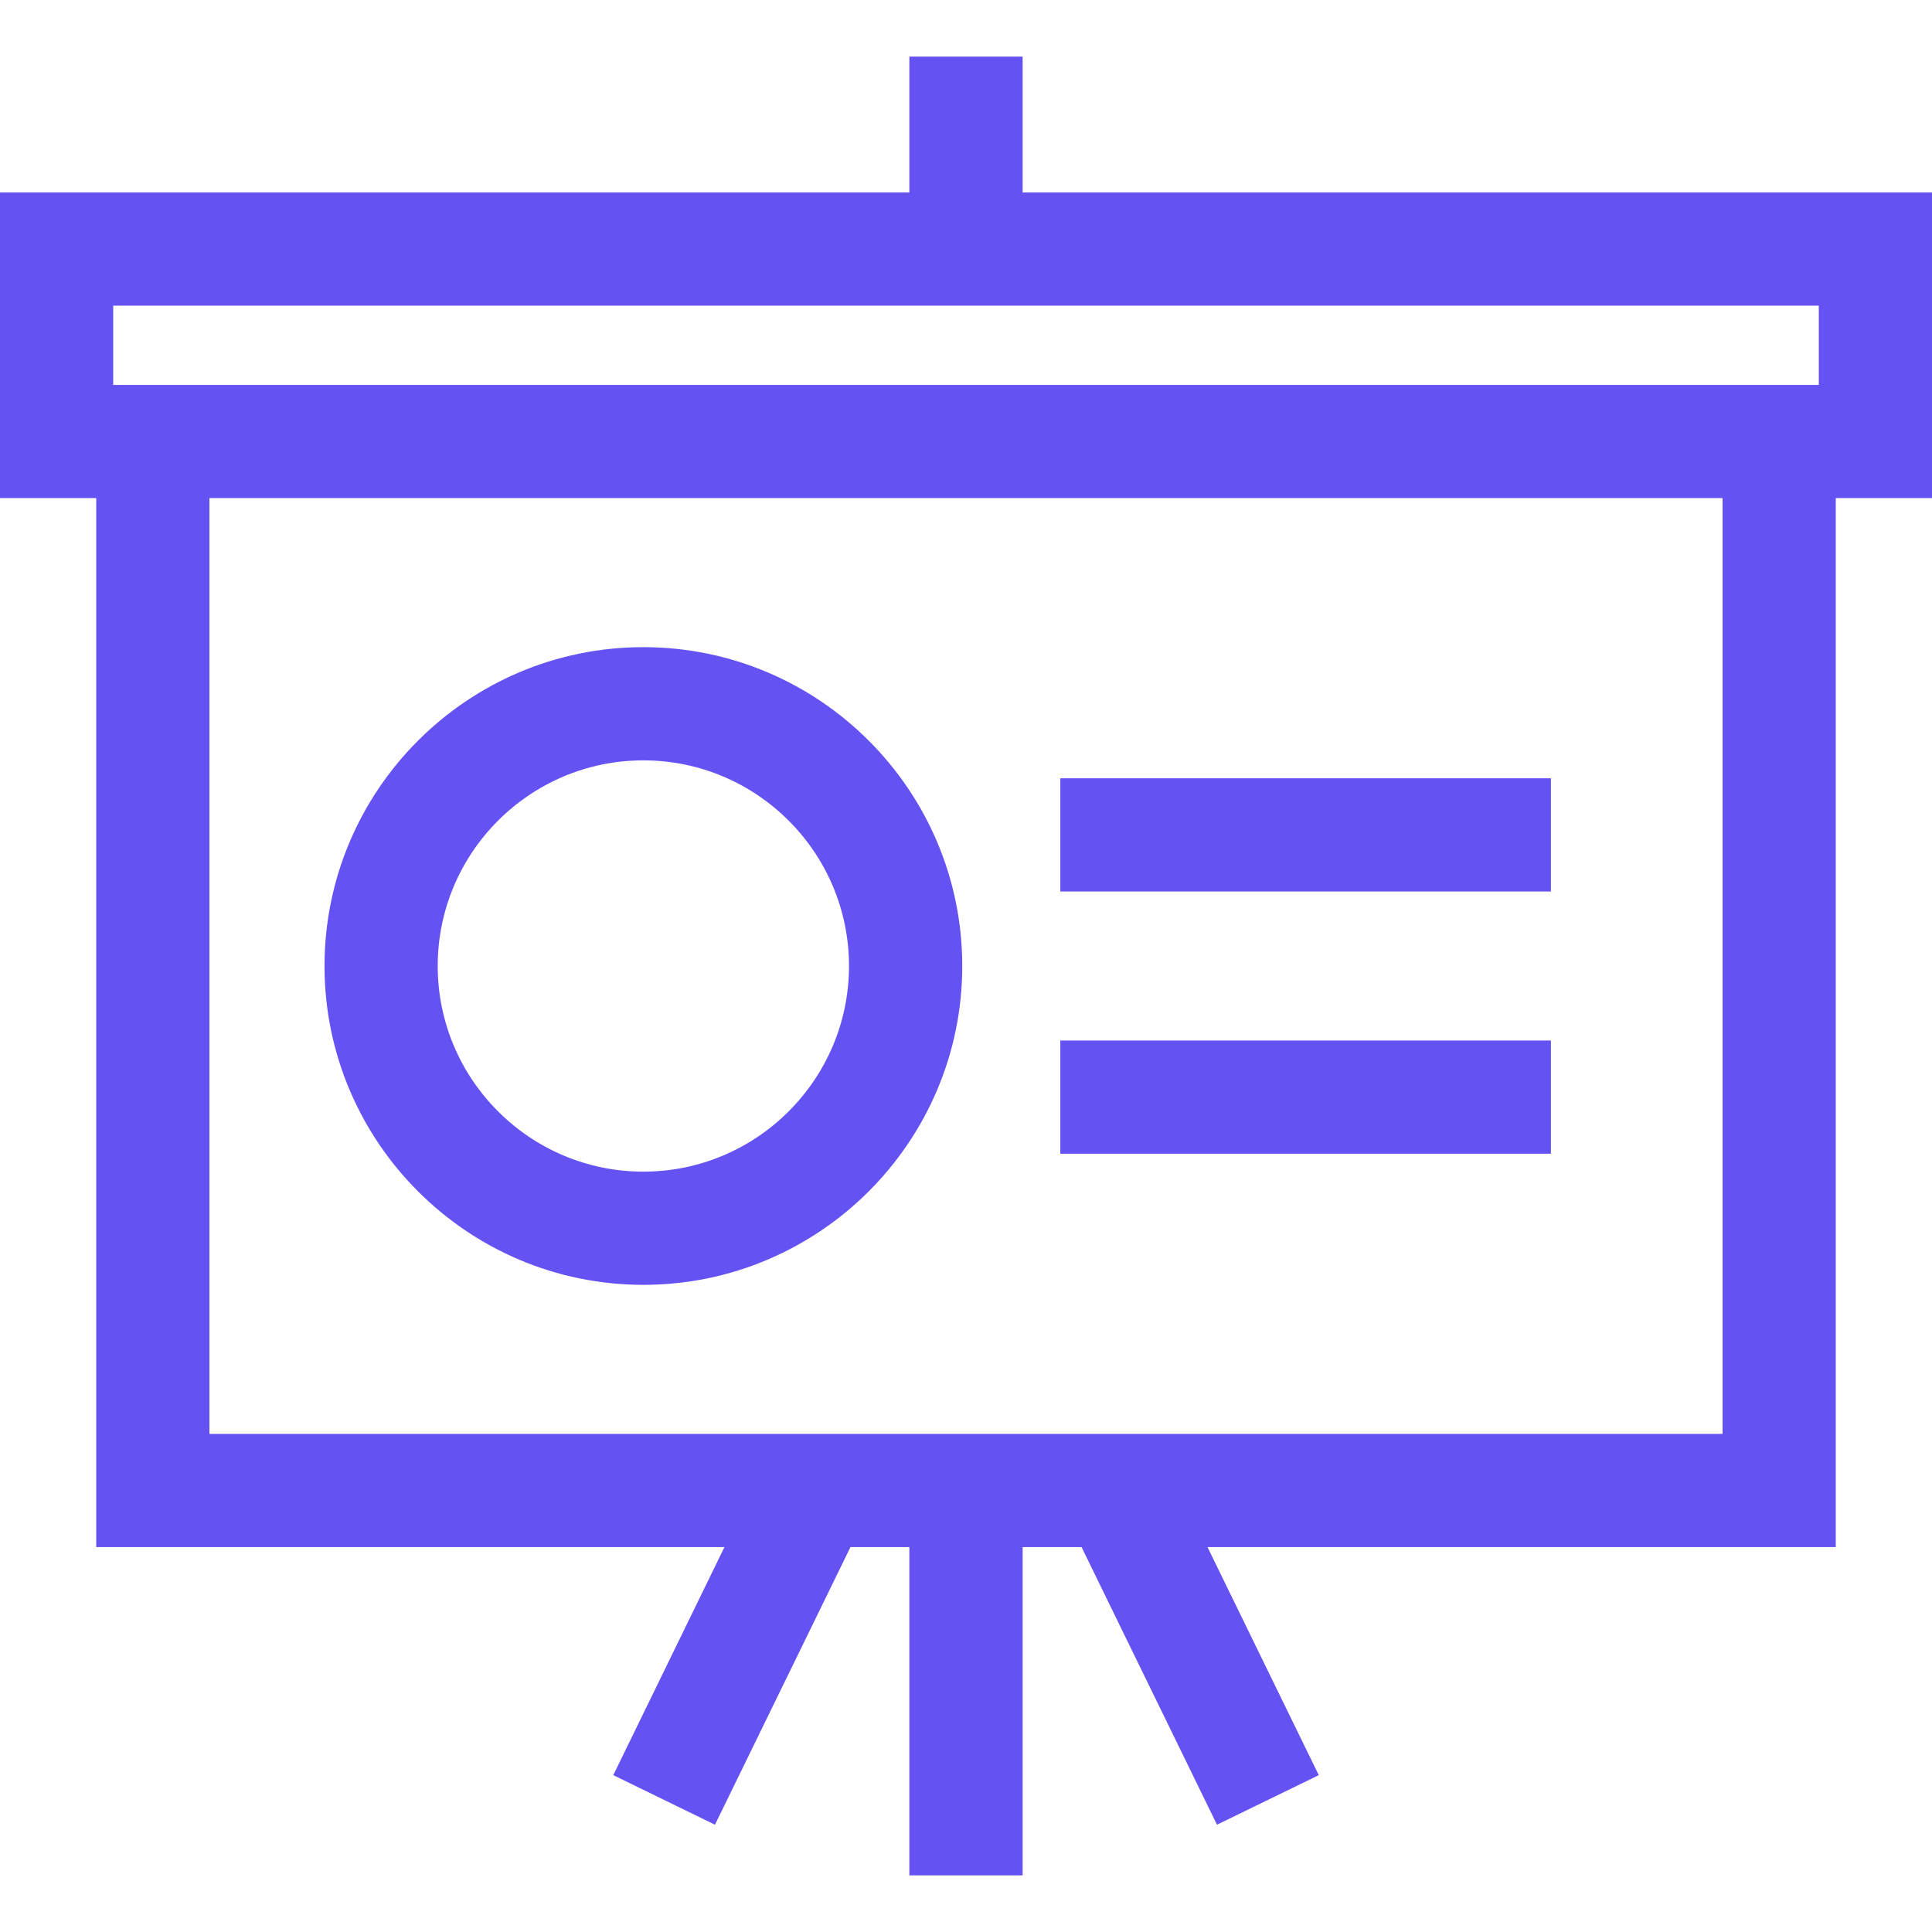 <svg width="32" height="32" viewBox="0 0 32 32" fill="none" xmlns="http://www.w3.org/2000/svg">
<path d="M16.938 3.188V0.938H15.062V3.188H0V8.25H1.594V25.625H11.999L10.158 29.402L11.842 30.223L14.086 25.625H15.062V31.062H16.938V25.625H17.914L20.157 30.223L21.843 29.402L20 25.625H30.406V8.25H32V3.188H16.938ZM28.531 23.75H3.469V8.25H28.531V23.75ZM30.125 6.375H1.875V5.063H30.125V6.375Z" fill="#6552F3"/>
<path d="M10.656 21.281C13.568 21.281 15.938 18.912 15.938 16C15.938 13.088 13.568 10.719 10.656 10.719C7.744 10.719 5.375 13.088 5.375 16C5.375 18.912 7.744 21.281 10.656 21.281ZM10.656 12.594C12.534 12.594 14.062 14.122 14.062 16C14.062 17.878 12.534 19.406 10.656 19.406C8.778 19.406 7.25 17.878 7.25 16C7.25 14.122 8.778 12.594 10.656 12.594Z" fill="#6552F3"/>
<path d="M17.562 12.891H25.688V14.766H17.562V12.891Z" fill="#6552F3"/>
<path d="M17.562 17.234H25.688V19.109H17.562V17.234Z" fill="#6552F3"/>
</svg>
